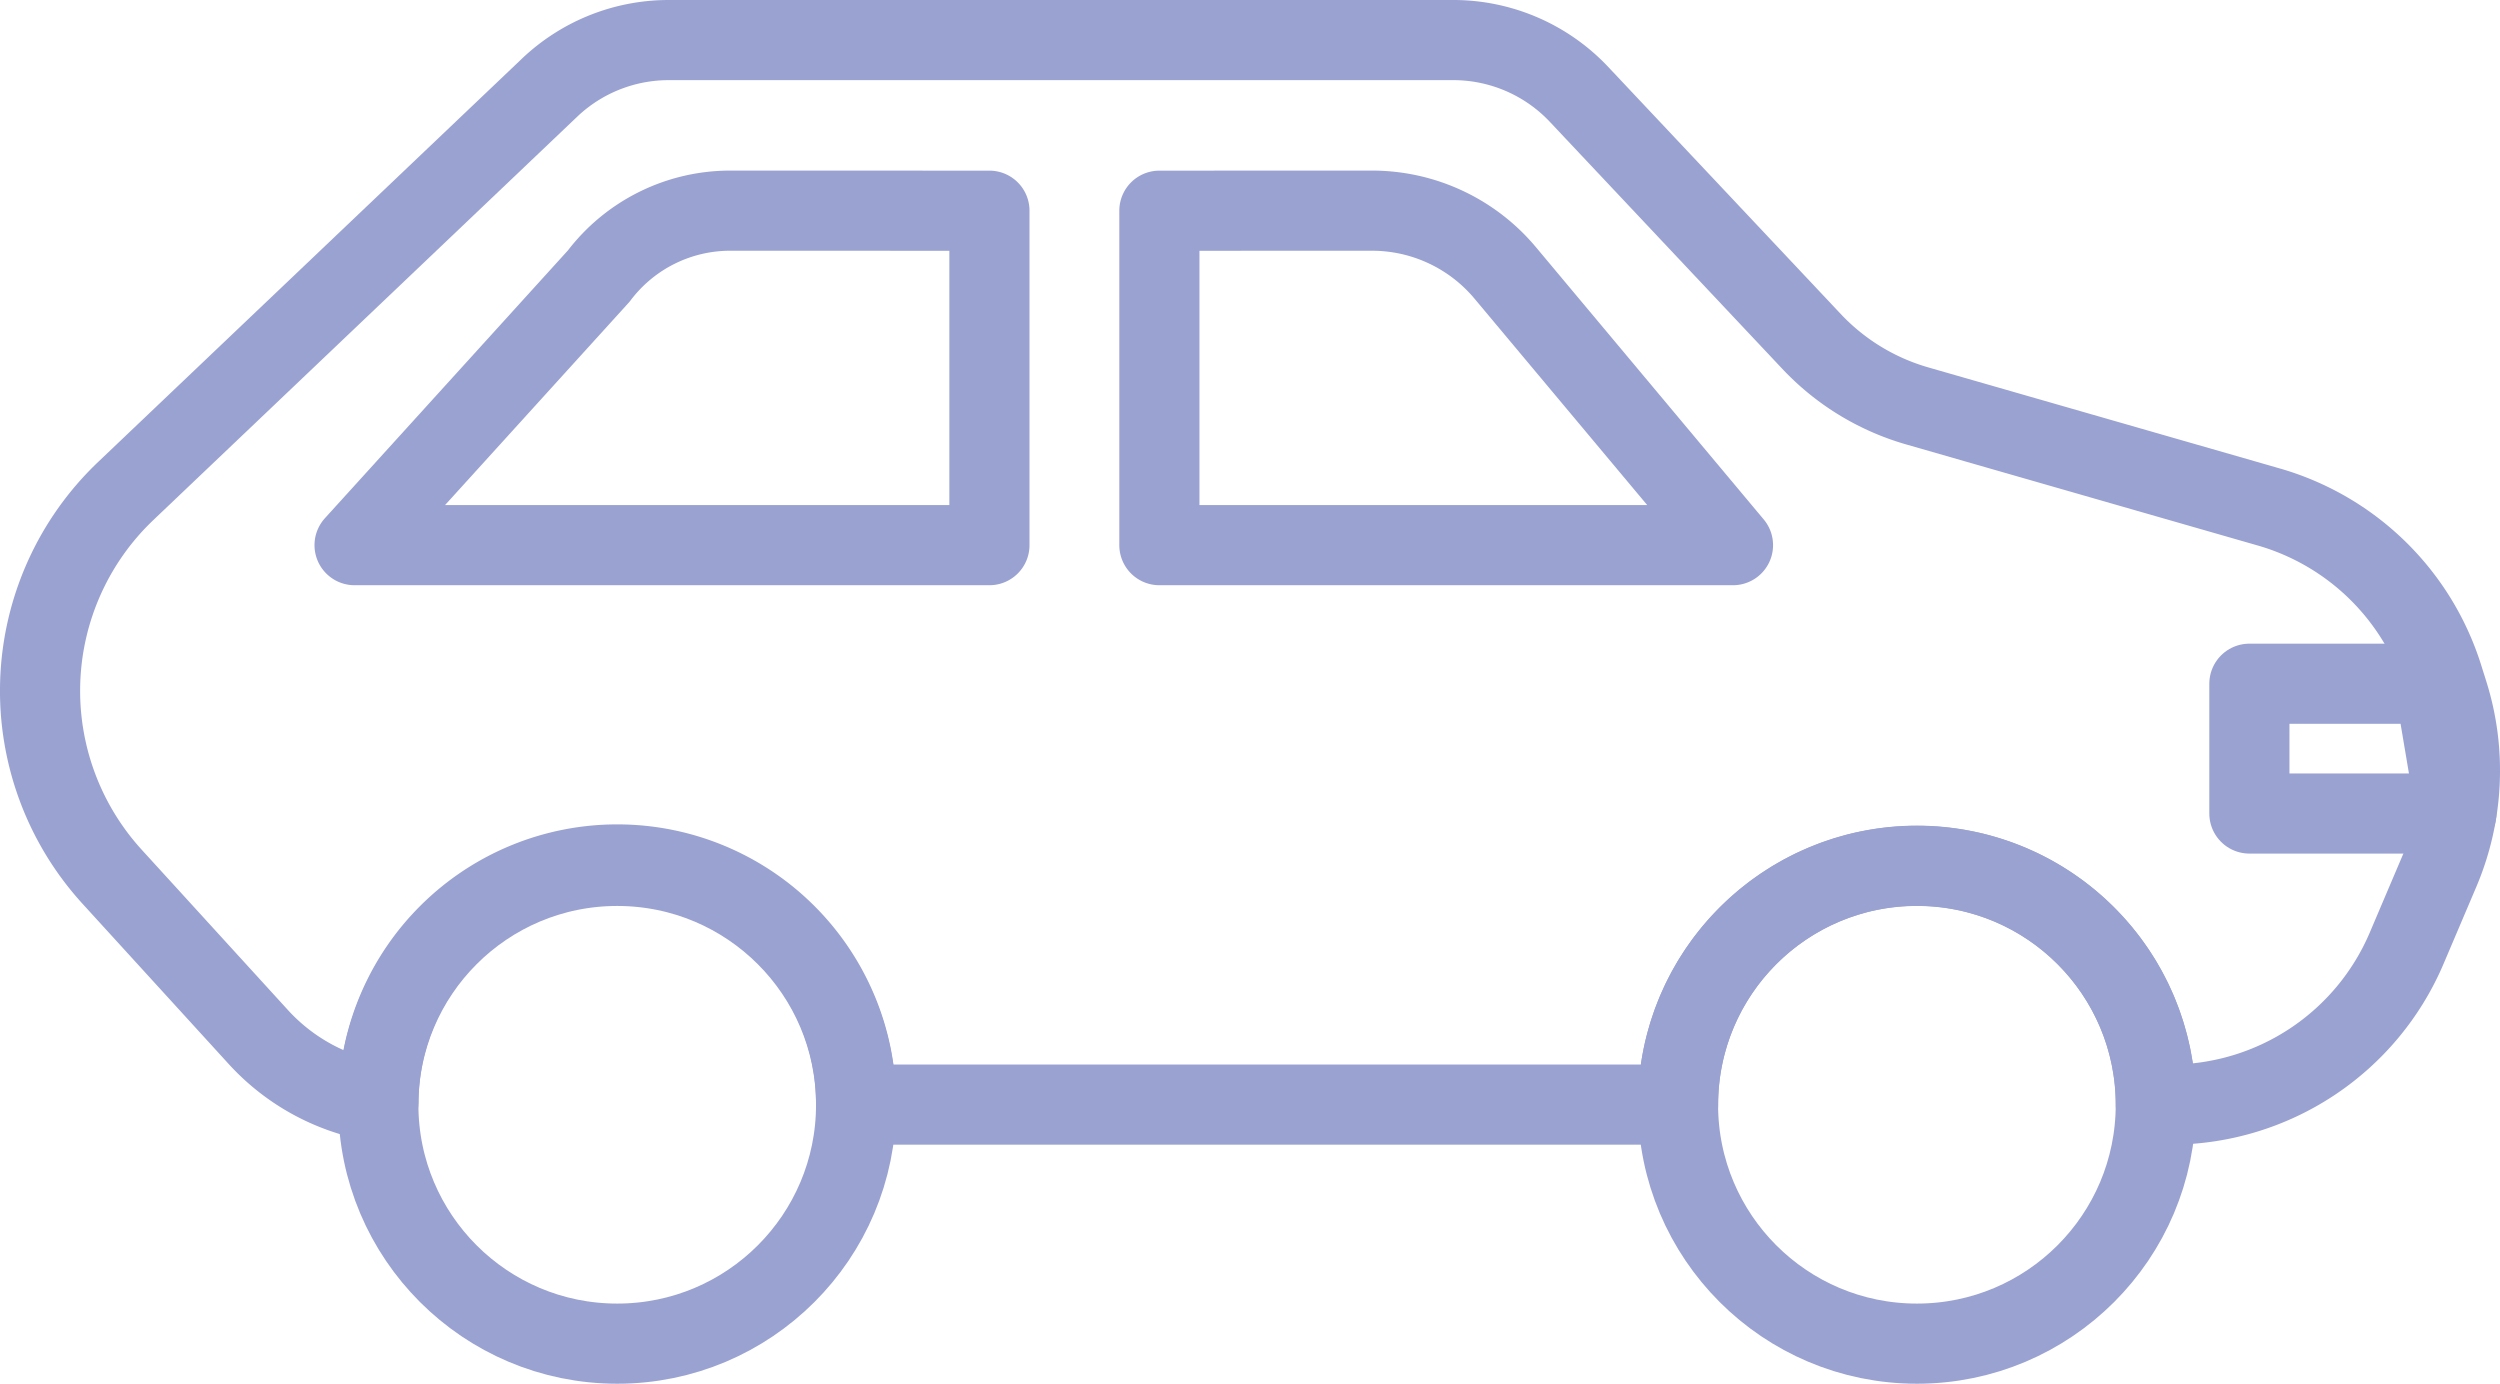 <svg xmlns="http://www.w3.org/2000/svg" viewBox="0 0 436.72 241.72">
  <title>icon-automobile</title>
  <g id="Calque_2" data-name="Calque 2">
    <g id="Calque_1-2" data-name="Calque 1">
      <g id="Calque_2-2" data-name="Calque 2">
        <g id="Calque_2-2-2" data-name="Calque 2-2">
          <path d="M202.53,36.81V95.23h100.2L262.94,47.67A30.34,30.34,0,0,0,239.67,36.8Zm-29.69,0V95.23H61.94l42.65-47a28.78,28.78,0,0,1,23-11.43Z" style="fill: none;stroke: #9aa2d2;stroke-linecap: round;stroke-linejoin: round;stroke-width: 14px"/>
          <circle cx="334.86" cy="192.99" r="41.73" style="fill: none;stroke: #9aa2d2;stroke-linecap: round;stroke-linejoin: round;stroke-width: 14px"/>
          <circle cx="107.82" cy="192.99" r="41.73" style="fill: none;stroke: #9aa2d2;stroke-linecap: round;stroke-linejoin: round;stroke-width: 14px"/>
          <path d="M427.66,121.16l-.92-2.92a44.89,44.89,0,0,0-30.42-29.68L334.89,70.9a40.8,40.8,0,0,1-18.43-11.25L275.85,16.5a30.19,30.19,0,0,0-22-9.5h-137A30.19,30.19,0,0,0,96,15.32L22,85.74a48.19,48.19,0,0,0-2.43,67.4l25.54,28a36.2,36.2,0,0,0,21,11.36,41.72,41.72,0,0,1,83.44.46H293.14a41.73,41.73,0,0,1,83.46,0h2.51a44.88,44.88,0,0,0,41.3-27.31l5.74-13.49A44.9,44.9,0,0,0,427.66,121.16Z" style="fill: none;stroke: #9aa2d2;stroke-linecap: round;stroke-linejoin: round;stroke-width: 14px"/>
          <path d="M392.94,119.44v22.67h36.15l-3.82-22.67Z" style="fill: none;stroke: #9aa2d2;stroke-linecap: round;stroke-linejoin: round;stroke-width: 14px"/>
        </g>
      </g>
    </g>
  </g>
</svg>
